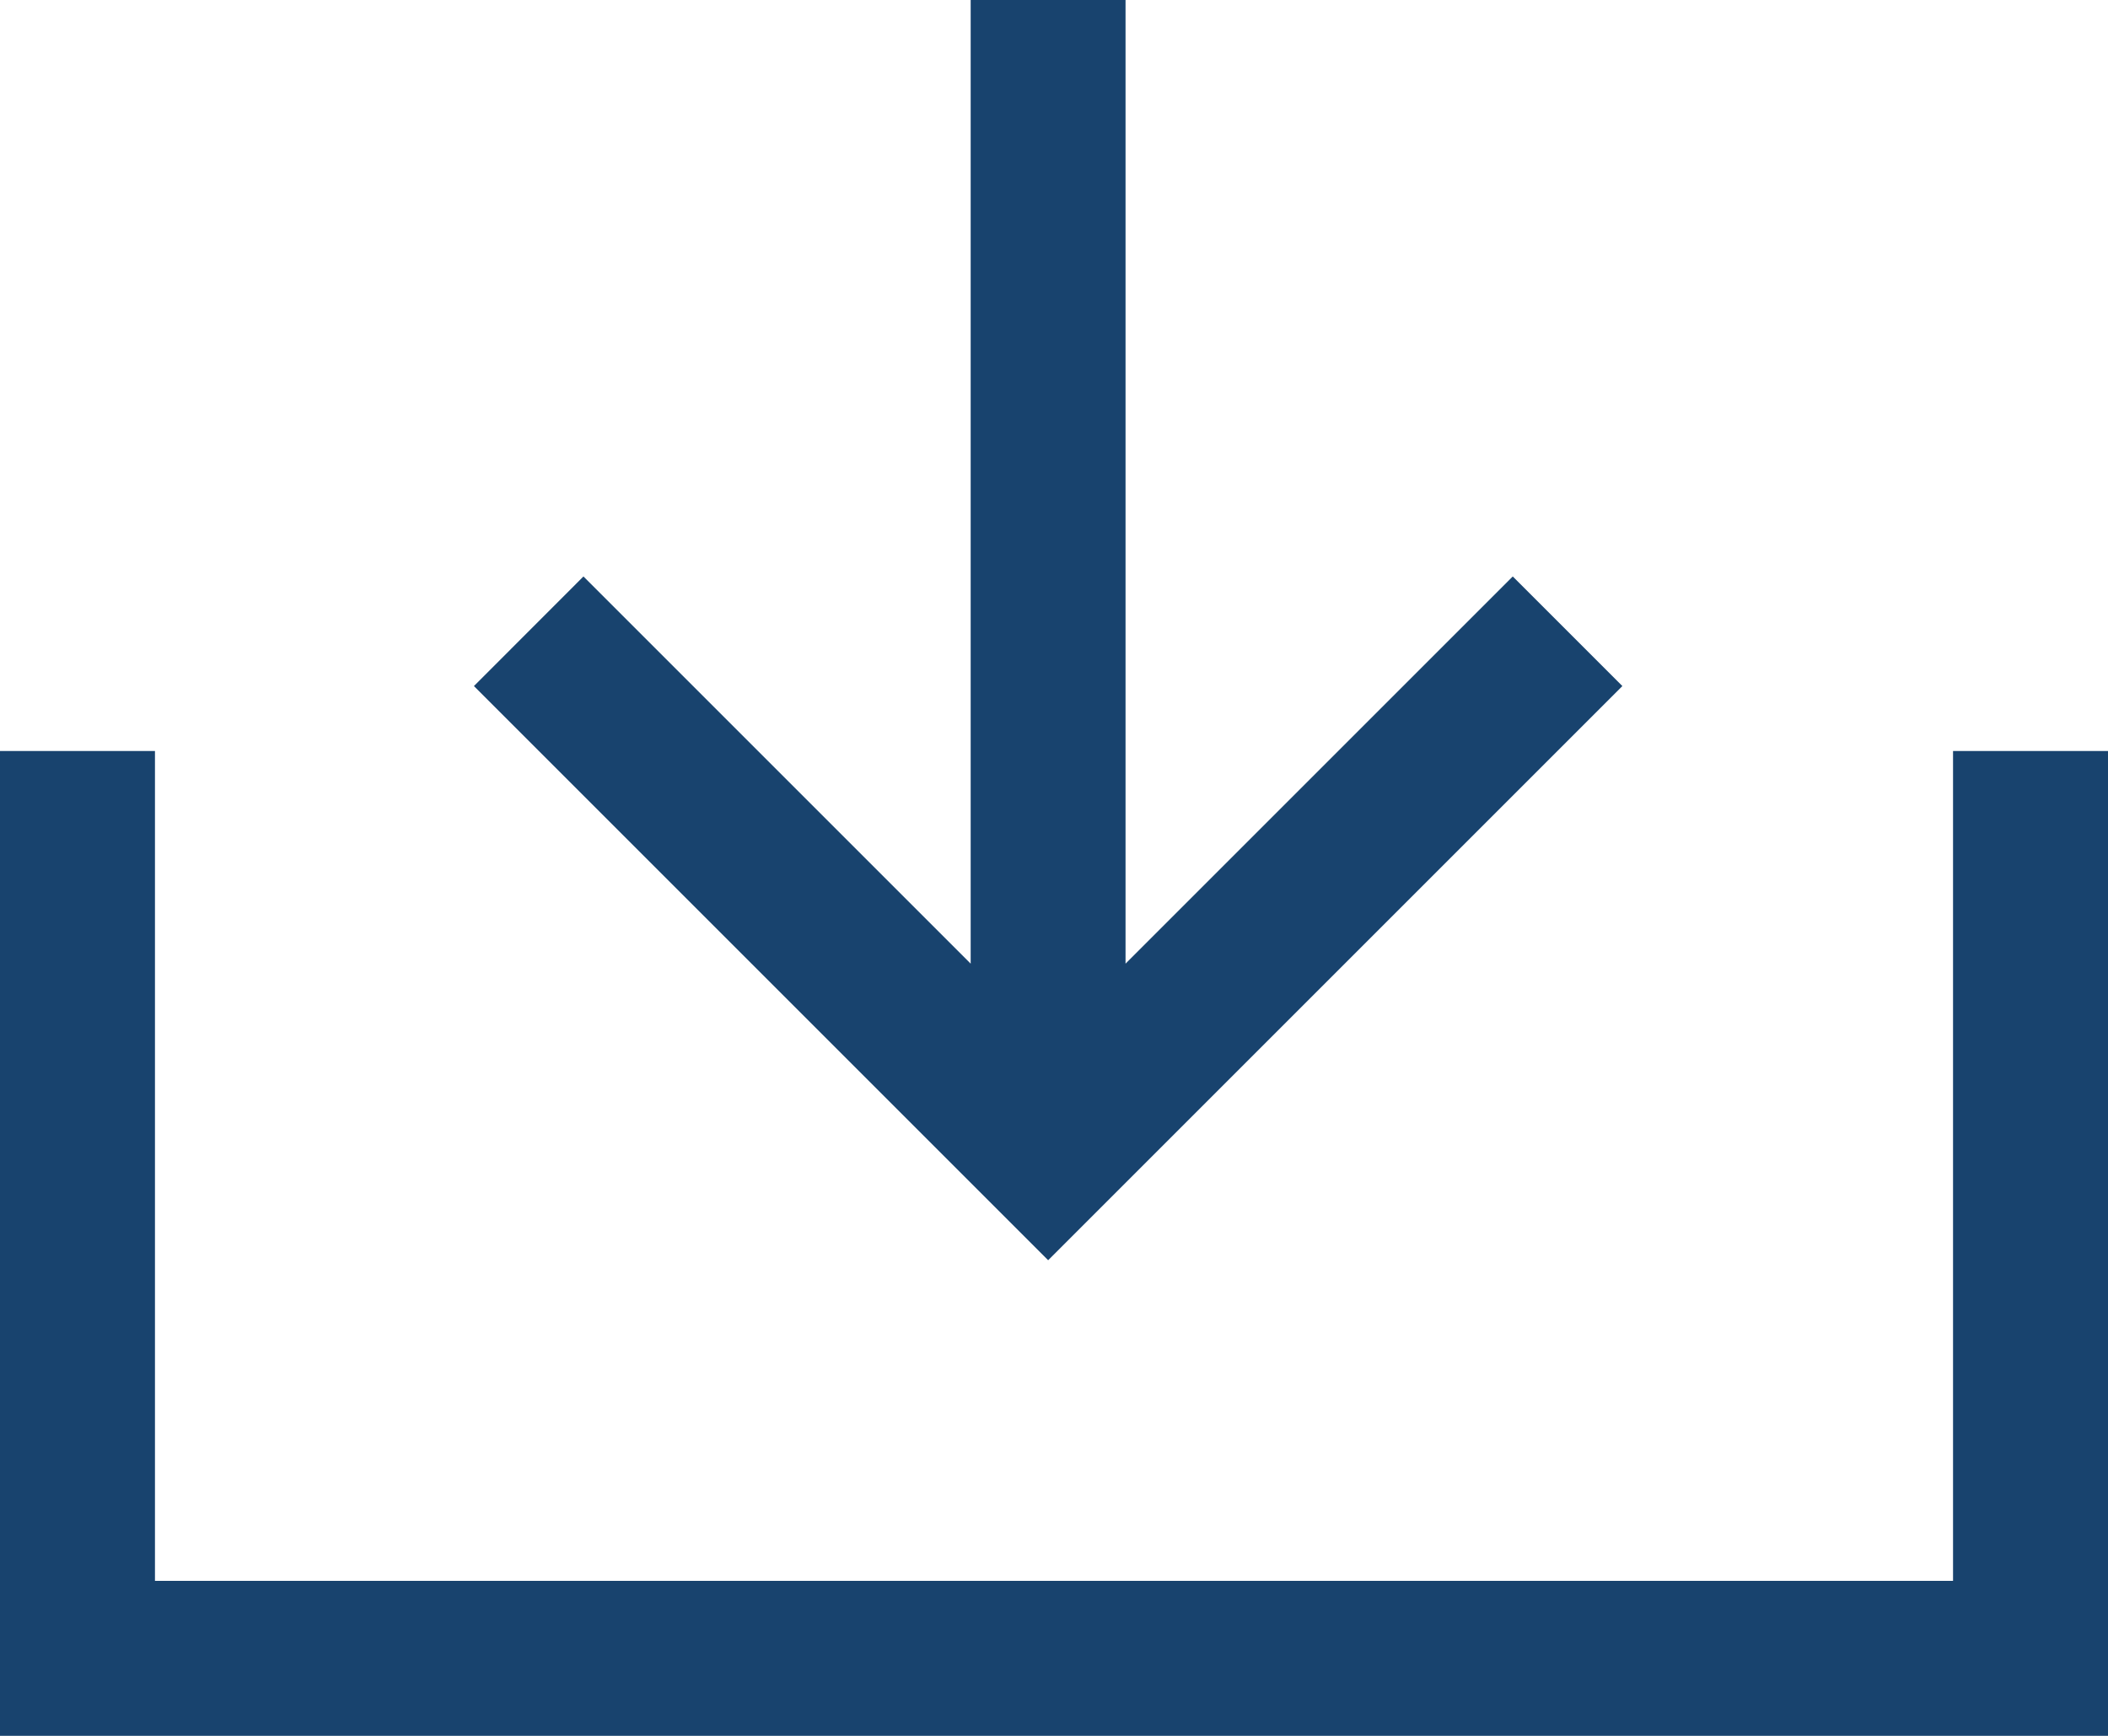 <svg xmlns="http://www.w3.org/2000/svg" width="22.173" height="18.262" viewBox="0 0 22.173 18.262">
  <path id="Tracciato_59" data-name="Tracciato 59" d="M20.543,7.9v8.73H1.63V7.9H0v10.36H22.173V7.9ZM10.21,0V10.137L6.137,6.064,4.985,7.217l6.04,6.04,6.04-6.04L15.912,6.064l-4.073,4.073V0Z" fill="#18436e"/>
</svg>
